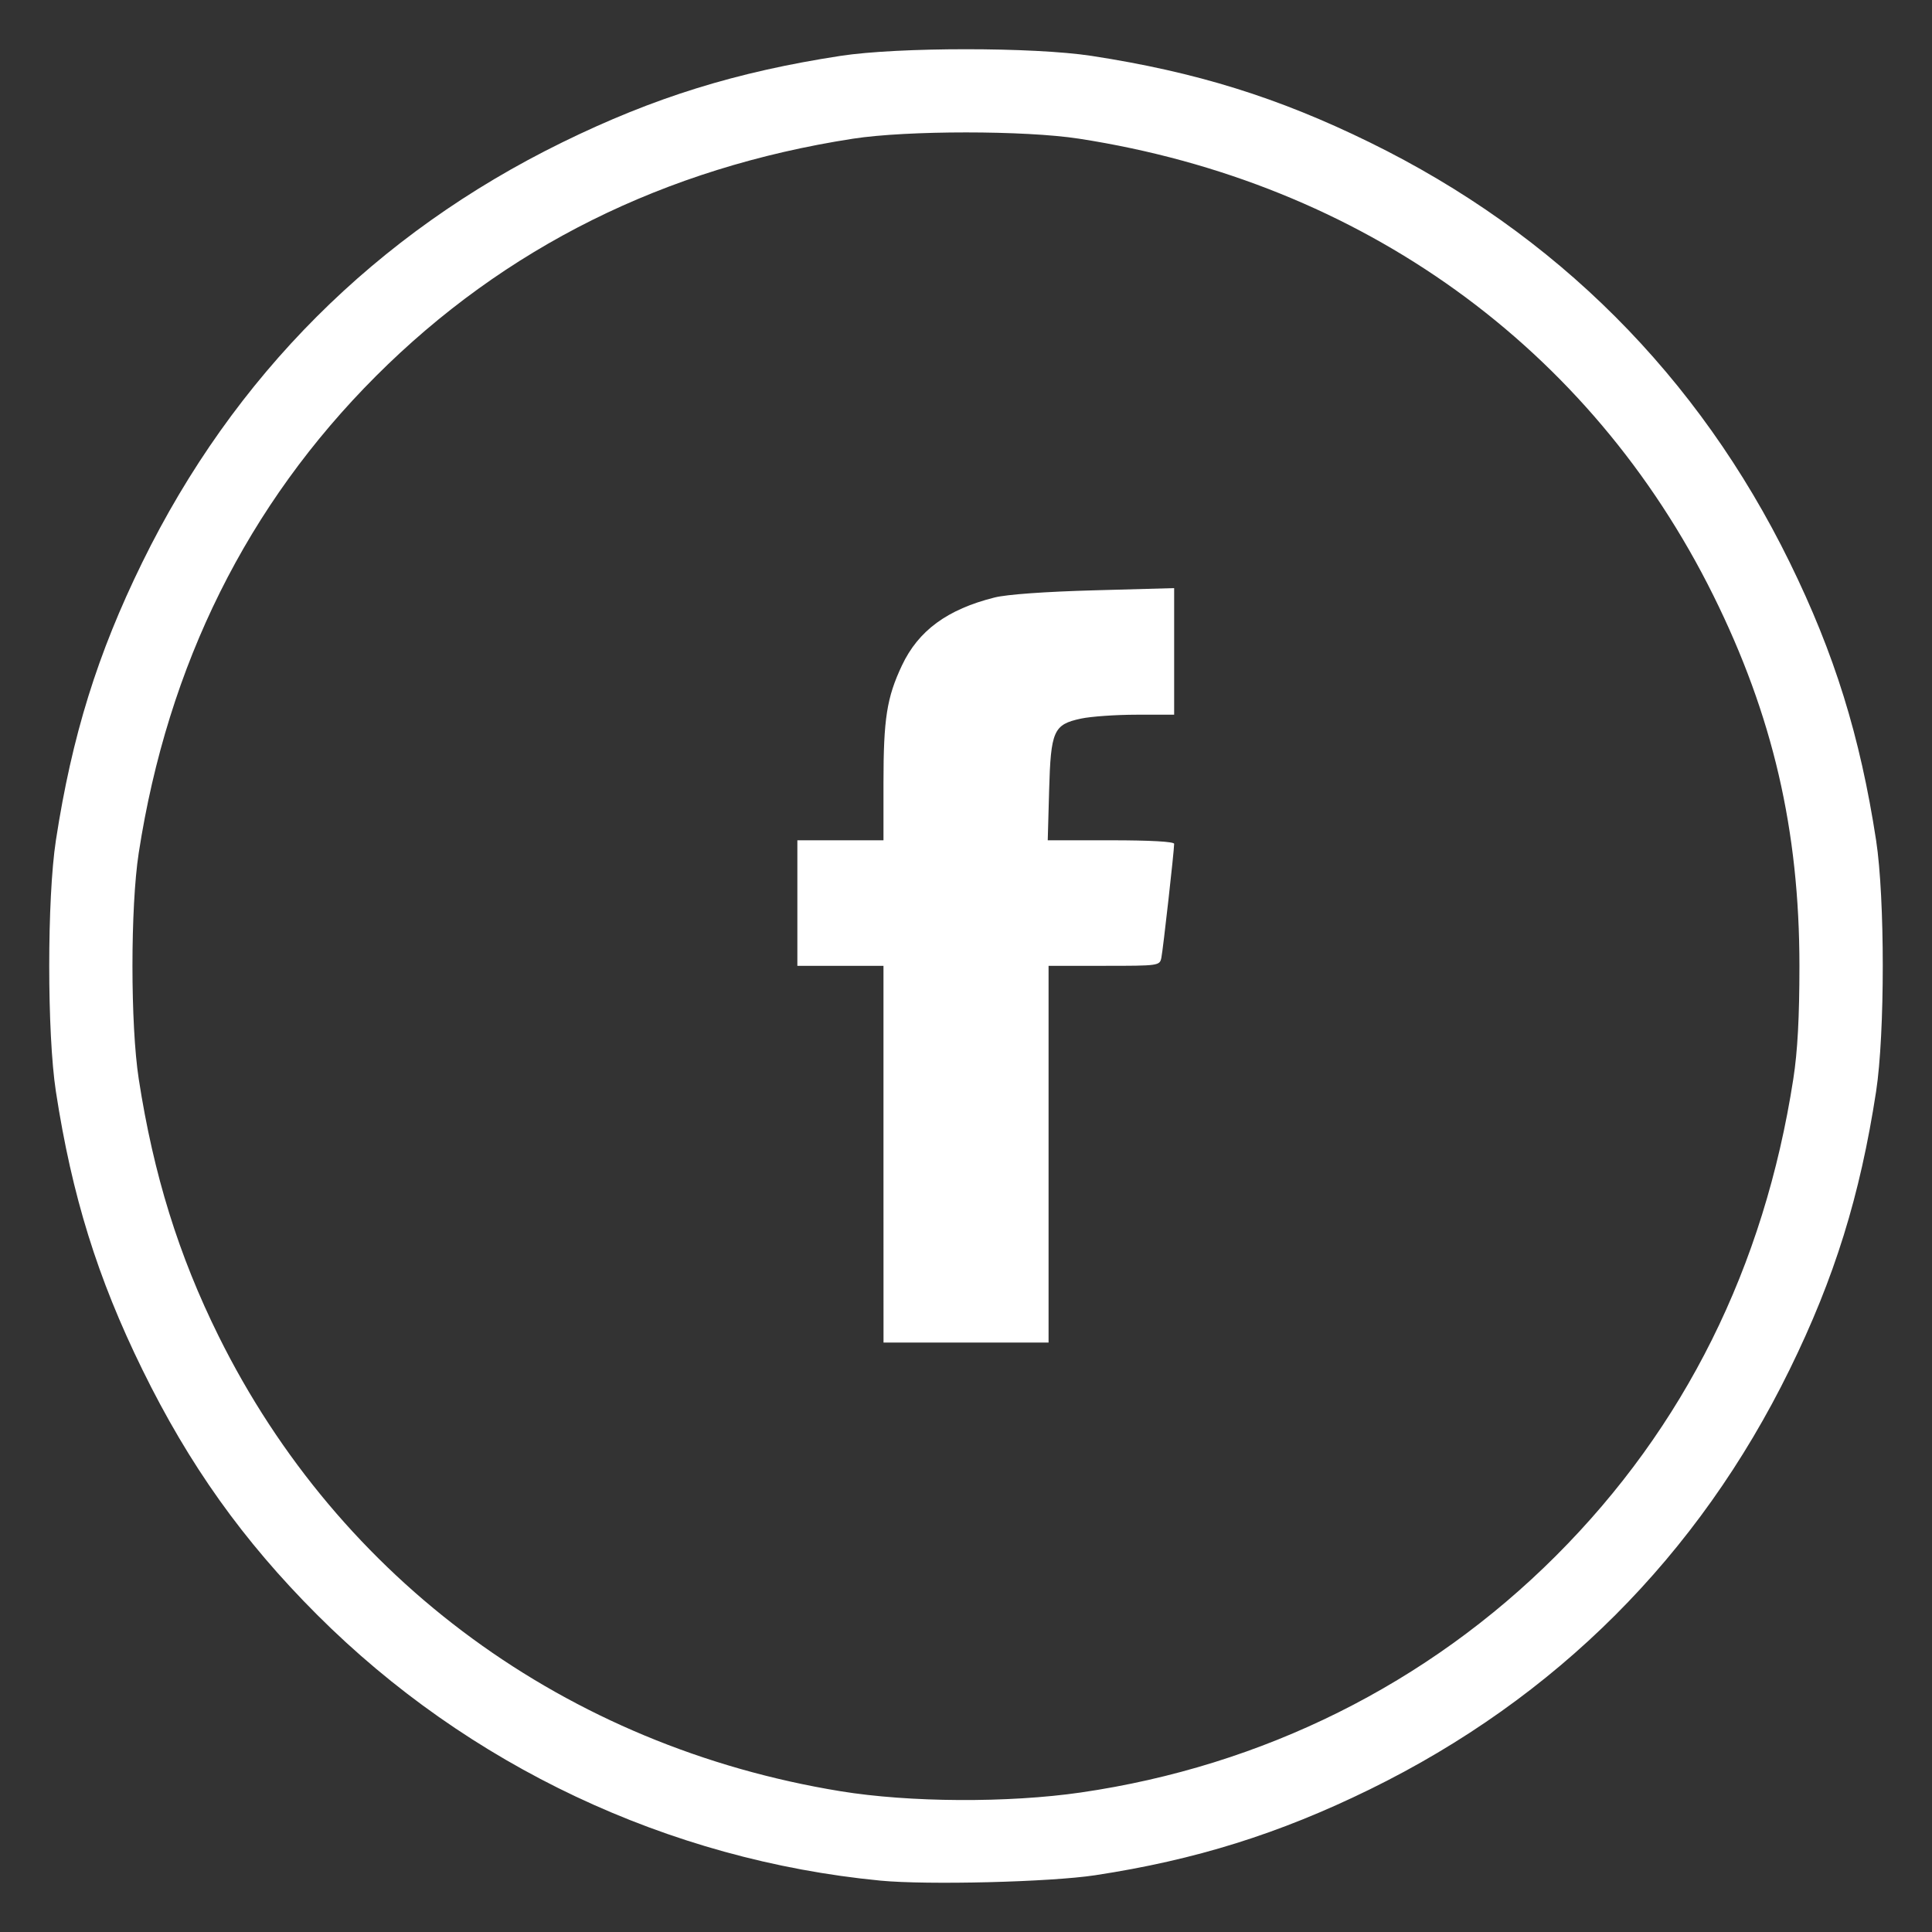 <?xml version="1.0" encoding="UTF-8" standalone="no"?>
<svg
   xmlns:dc="http://purl.org/dc/elements/1.1/"
   xmlns:cc="http://creativecommons.org/ns#"
   xmlns:rdf="http://www.w3.org/1999/02/22-rdf-syntax-ns#"
   xmlns:svg="http://www.w3.org/2000/svg"
   xmlns="http://www.w3.org/2000/svg"
   xmlns:sodipodi="http://sodipodi.sourceforge.net/DTD/sodipodi-0.dtd"
   xmlns:inkscape="http://www.inkscape.org/namespaces/inkscape"
   inkscape:export-ydpi="96"
   inkscape:export-xdpi="96"
   inkscape:export-filename="/home/webcenter/Área de Trabalho/CidadeWeb/Sites2020/icones-ferramentas-admin/Prontos/icon-topo-twitter.png"
   inkscape:version="1.0 (4035a4f, 2020-05-01)"
   sodipodi:docname="btn-facebook35x35.svg"
   version="1.1"
   width="42"
   viewBox="0 0 42 42"
   height="42"
   enable-background="new 0 0 512 512"
   id="Capa_1">
  <rect x="0" y="0" width="42" height="42" fill="#333333" stroke="none"/>
  <defs
     id="defs81" />
  <sodipodi:namedview
     inkscape:guide-bbox="true"
     showguides="true"
     inkscape:snap-global="false"
     inkscape:current-layer="Capa_1"
     inkscape:window-maximized="1"
     inkscape:window-y="0"
     inkscape:window-x="0"
     inkscape:cy="19.606144"
     inkscape:cx="23.356588"
     inkscape:zoom="5.8446795"
     showgrid="false"
     id="namedview79"
     inkscape:window-height="695"
     inkscape:window-width="1366"
     inkscape:pageshadow="2"
     inkscape:pageopacity="0"
     guidetolerance="10"
     gridtolerance="10"
     objecttolerance="10"
     borderopacity="1"
     bordercolor="#666666"
     pagecolor="#ffffff"
     inkscape:document-rotation="0">
    <inkscape:grid
       id="grid7"
       type="xygrid" />
  </sodipodi:namedview>
  <path
     id="path2086"
     d="M 19.139,40.883 C 14.526,40.437 10.173,38.382 6.893,35.103 5.285,33.495 4.113,31.851 3.094,29.772 2.118,27.781 1.564,25.998 1.215,23.728 c -0.193,-1.256 -0.193,-4.203 0,-5.459 C 1.564,15.997 2.118,14.214 3.094,12.224 5.08,8.174 8.174,5.079 12.225,3.094 c 1.991,-0.976 3.774,-1.53 6.045,-1.879 1.257,-0.193 4.203,-0.193 5.46,0 2.271,0.349 4.054,0.903 6.045,1.879 4.051,1.985 7.145,5.08 9.131,9.13 0.976,1.991 1.53,3.774 1.879,6.044 0.193,1.256 0.193,4.203 0,5.459 -0.349,2.271 -0.903,4.054 -1.879,6.044 -1.985,4.05 -5.08,7.145 -9.131,9.13 -1.97,0.965 -3.791,1.534 -5.967,1.865 -0.98,0.149 -3.649,0.215 -4.669,0.117 z m 4.357,-1.916 c 3.961,-0.575 7.542,-2.359 10.329,-5.145 2.795,-2.795 4.527,-6.275 5.16,-10.367 0.093,-0.599 0.133,-1.34 0.133,-2.457 0,-2.95 -0.579,-5.445 -1.869,-8.049 -2.677,-5.404 -7.648,-8.984 -13.791,-9.934 -1.178,-0.182 -3.736,-0.182 -4.914,0 C 14.451,3.648 10.97,5.38 8.175,8.174 5.38,10.969 3.648,14.449 3.016,18.541 c -0.182,1.178 -0.182,3.736 0,4.914 0.321,2.08 0.867,3.836 1.737,5.592 2.629,5.307 7.565,8.92 13.515,9.892 1.505,0.246 3.65,0.257 5.229,0.028 z M 19.206,25.092 v -4.095 h -0.936 -0.936 v -1.365 -1.365 h 0.936 0.936 v -1.244 c 0,-1.399 0.072,-1.857 0.4,-2.554 0.358,-0.76 0.986,-1.222 2.015,-1.48 0.266,-0.067 1.101,-0.127 2.168,-0.156 l 1.736,-0.048 v 1.376 1.376 h -0.815 c -0.448,0 -0.994,0.038 -1.212,0.085 -0.596,0.128 -0.655,0.262 -0.691,1.567 l -0.03,1.078 h 1.374 c 0.854,0 1.374,0.029 1.374,0.077 0,0.151 -0.242,2.305 -0.278,2.477 -0.036,0.173 -0.055,0.175 -1.244,0.175 h -1.208 v 4.095 4.095 h -1.794 -1.794 z"
     style="fill:#ffffff;stroke-width:0.078" />
</svg>
